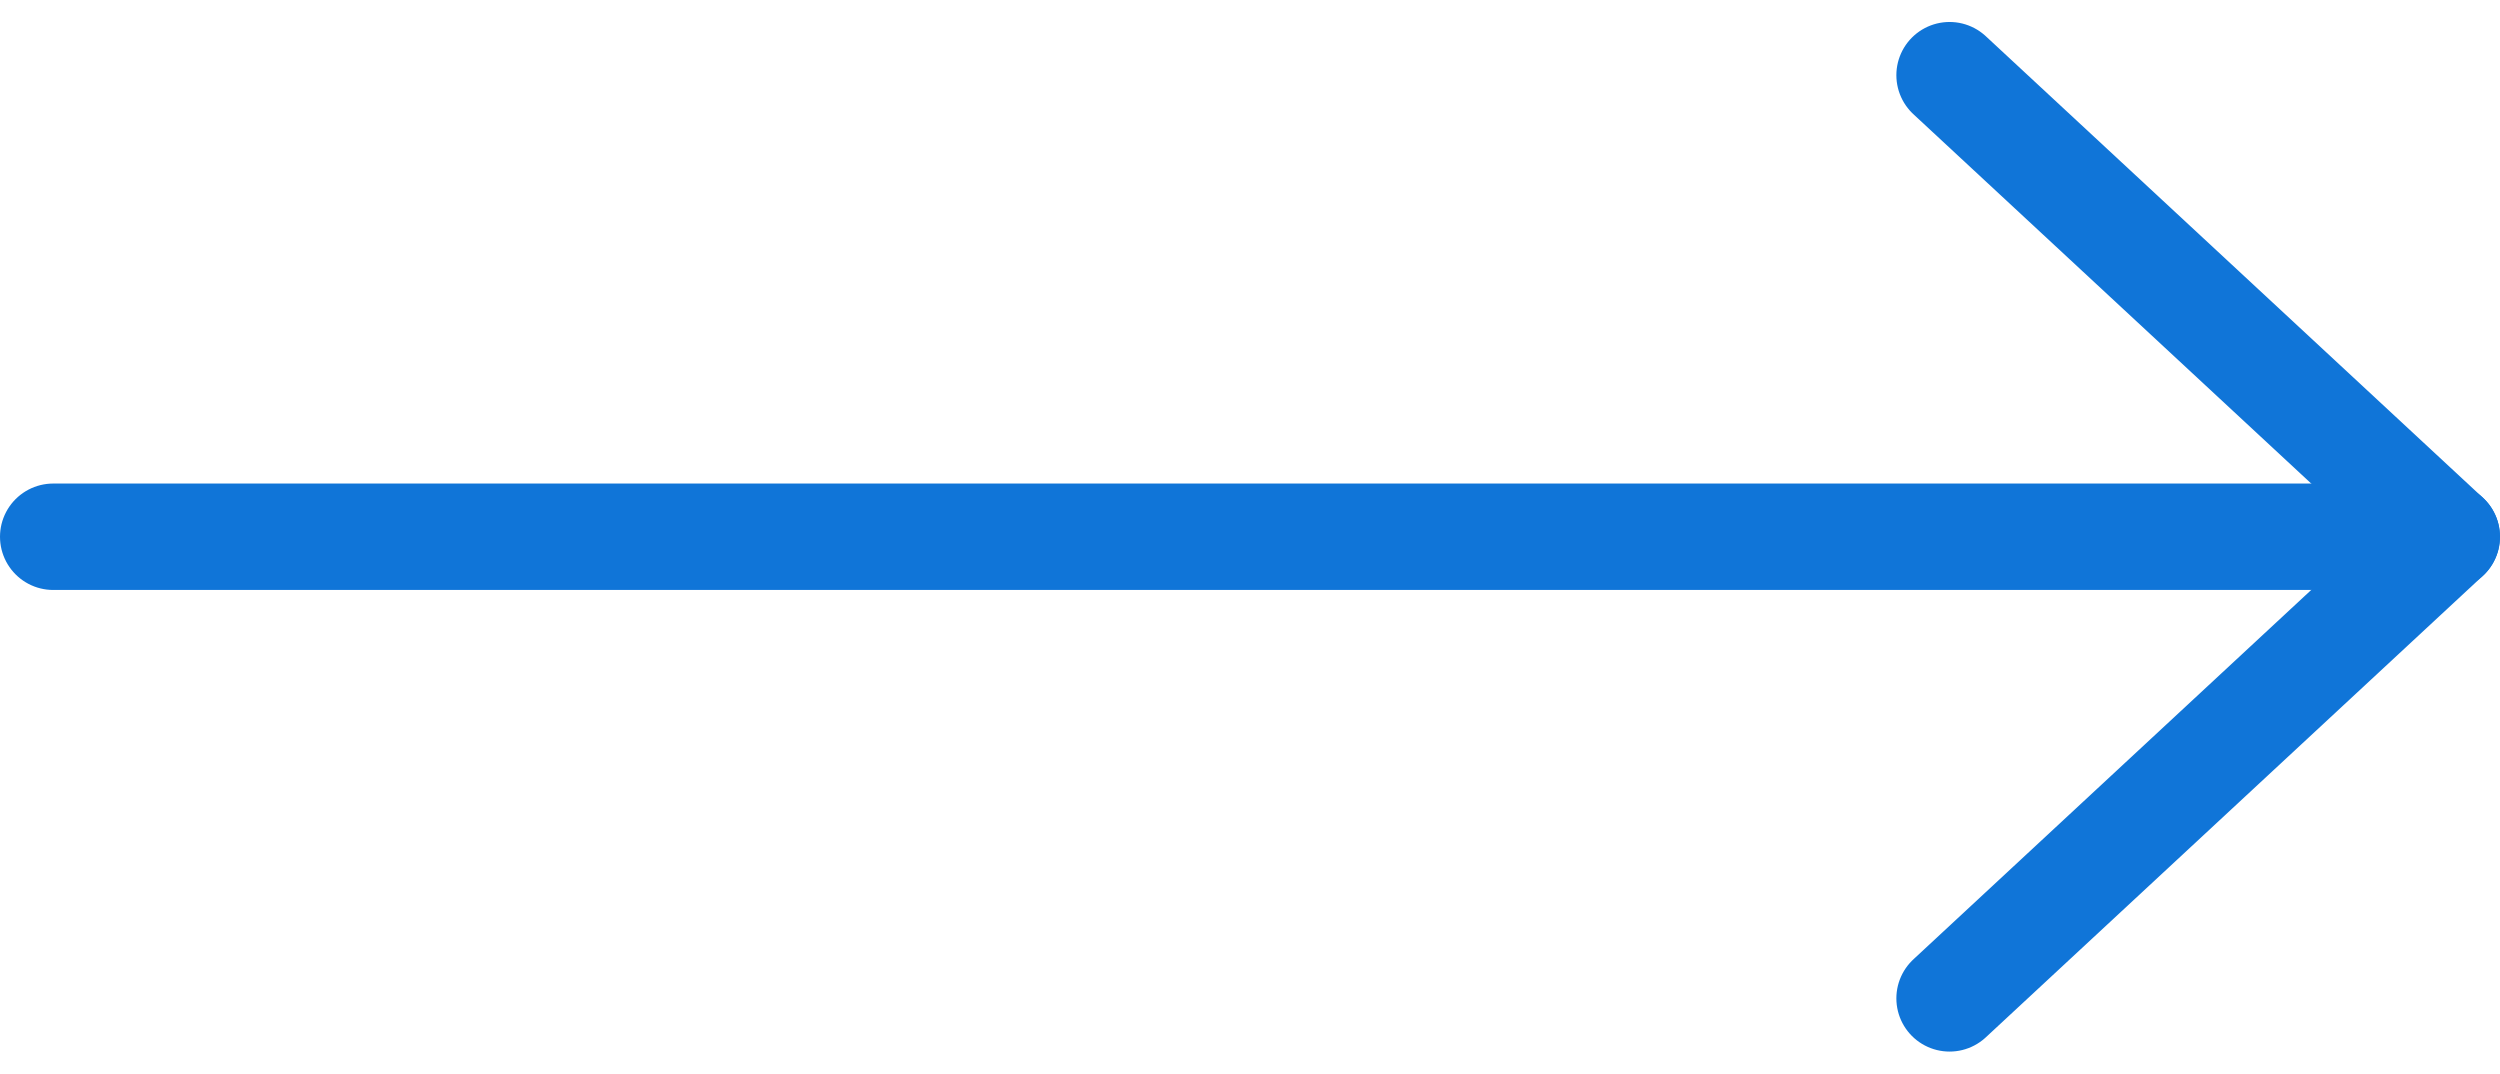 <svg xmlns="http://www.w3.org/2000/svg" width="59.953" height="25.745" viewBox="0 0 59.953 25.745">
  <g id="Group_206" data-name="Group 206" transform="translate(-345.724 -6082.197)">
    <g id="Group_148" data-name="Group 148" transform="translate(392.479 6084)">
      <path id="Path_493" data-name="Path 493" d="M1082.2,353.147l11.922,11.069-11.922,11.07" transform="translate(-1082.202 -353.147)" fill="none" stroke="#1075d8" stroke-linecap="round" stroke-linejoin="round" stroke-width="2.552"/>
    </g>
    <line id="Line_1" data-name="Line 1" x1="57.401" transform="translate(347 6095.069)" fill="none" stroke="#1075d8" stroke-linecap="round" stroke-linejoin="round" stroke-width="2.552"/>
  </g>
</svg>
